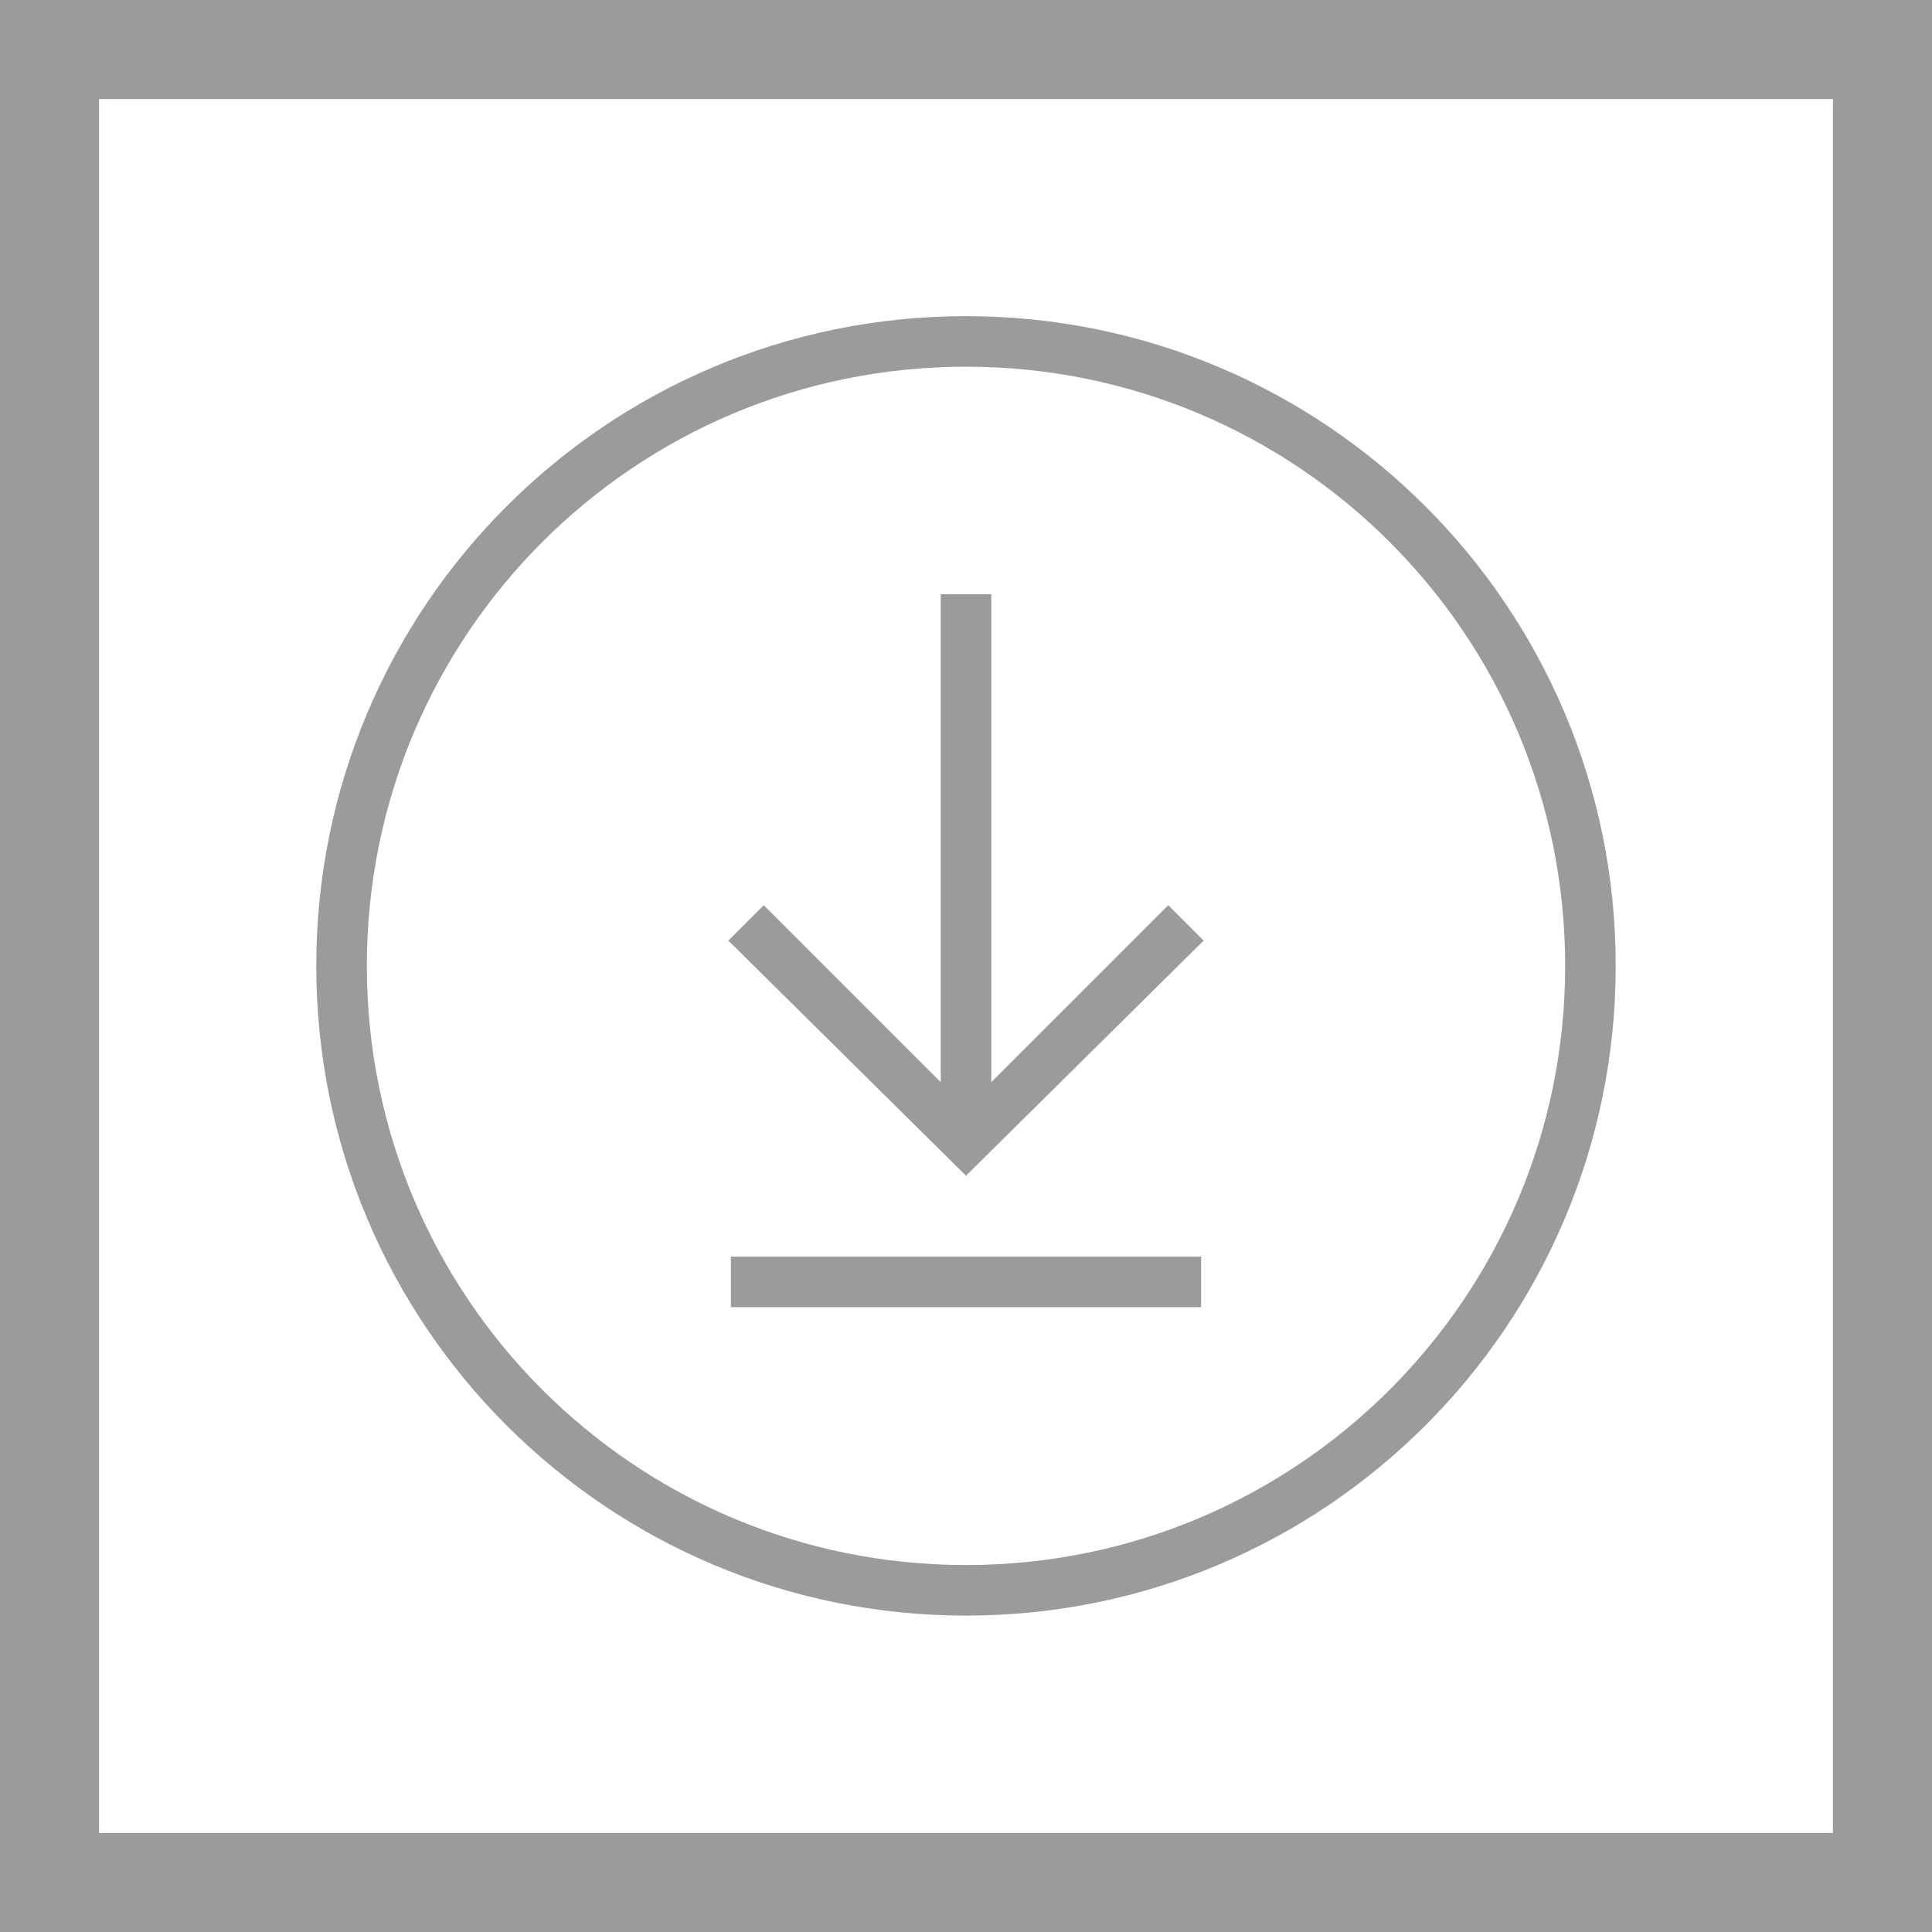 <?xml version="1.0" encoding="utf-8"?>
<!-- Generator: Adobe Illustrator 25.3.1, SVG Export Plug-In . SVG Version: 6.00 Build 0)  -->
<svg version="1.1" id="Ebene_1" xmlns="http://www.w3.org/2000/svg" xmlns:xlink="http://www.w3.org/1999/xlink" x="0px" y="0px"
	 width="78px" height="78px" viewBox="0 0 78 78" style="enable-background:new 0 0 78 78;" xml:space="preserve">
<style type="text/css">
	.st0{fill-rule:evenodd;clip-rule:evenodd;fill:#9B9B9B;}
	.st1{fill:#9B9B9B;}
</style>
<path class="st0" d="M0,0v78h78V0H0z M74,74h-70V4h70V74z"/>
<g>
	<polygon class="st1" points="40.021,43.69 40.021,23.991 37.979,23.991 37.979,43.69 
		30.835,36.546 29.406,37.974 39,47.467 48.594,37.974 47.165,36.546 	"/>
	<rect x="29.508" y="50.733" class="st1" width="18.984" height="2.041"/>
	<path class="st1" d="M39,12.764c-14.494,0-26.231,11.738-26.231,26.231S24.506,65.226,39,65.226
		s26.231-11.738,26.231-26.231S53.494,12.764,39,12.764z M39,63.185
		c-13.371,0-24.19-10.819-24.19-24.19S25.629,14.805,39,14.805
		s24.19,10.819,24.19,24.19S52.371,63.185,39,63.185z"/>
</g>
</svg>
